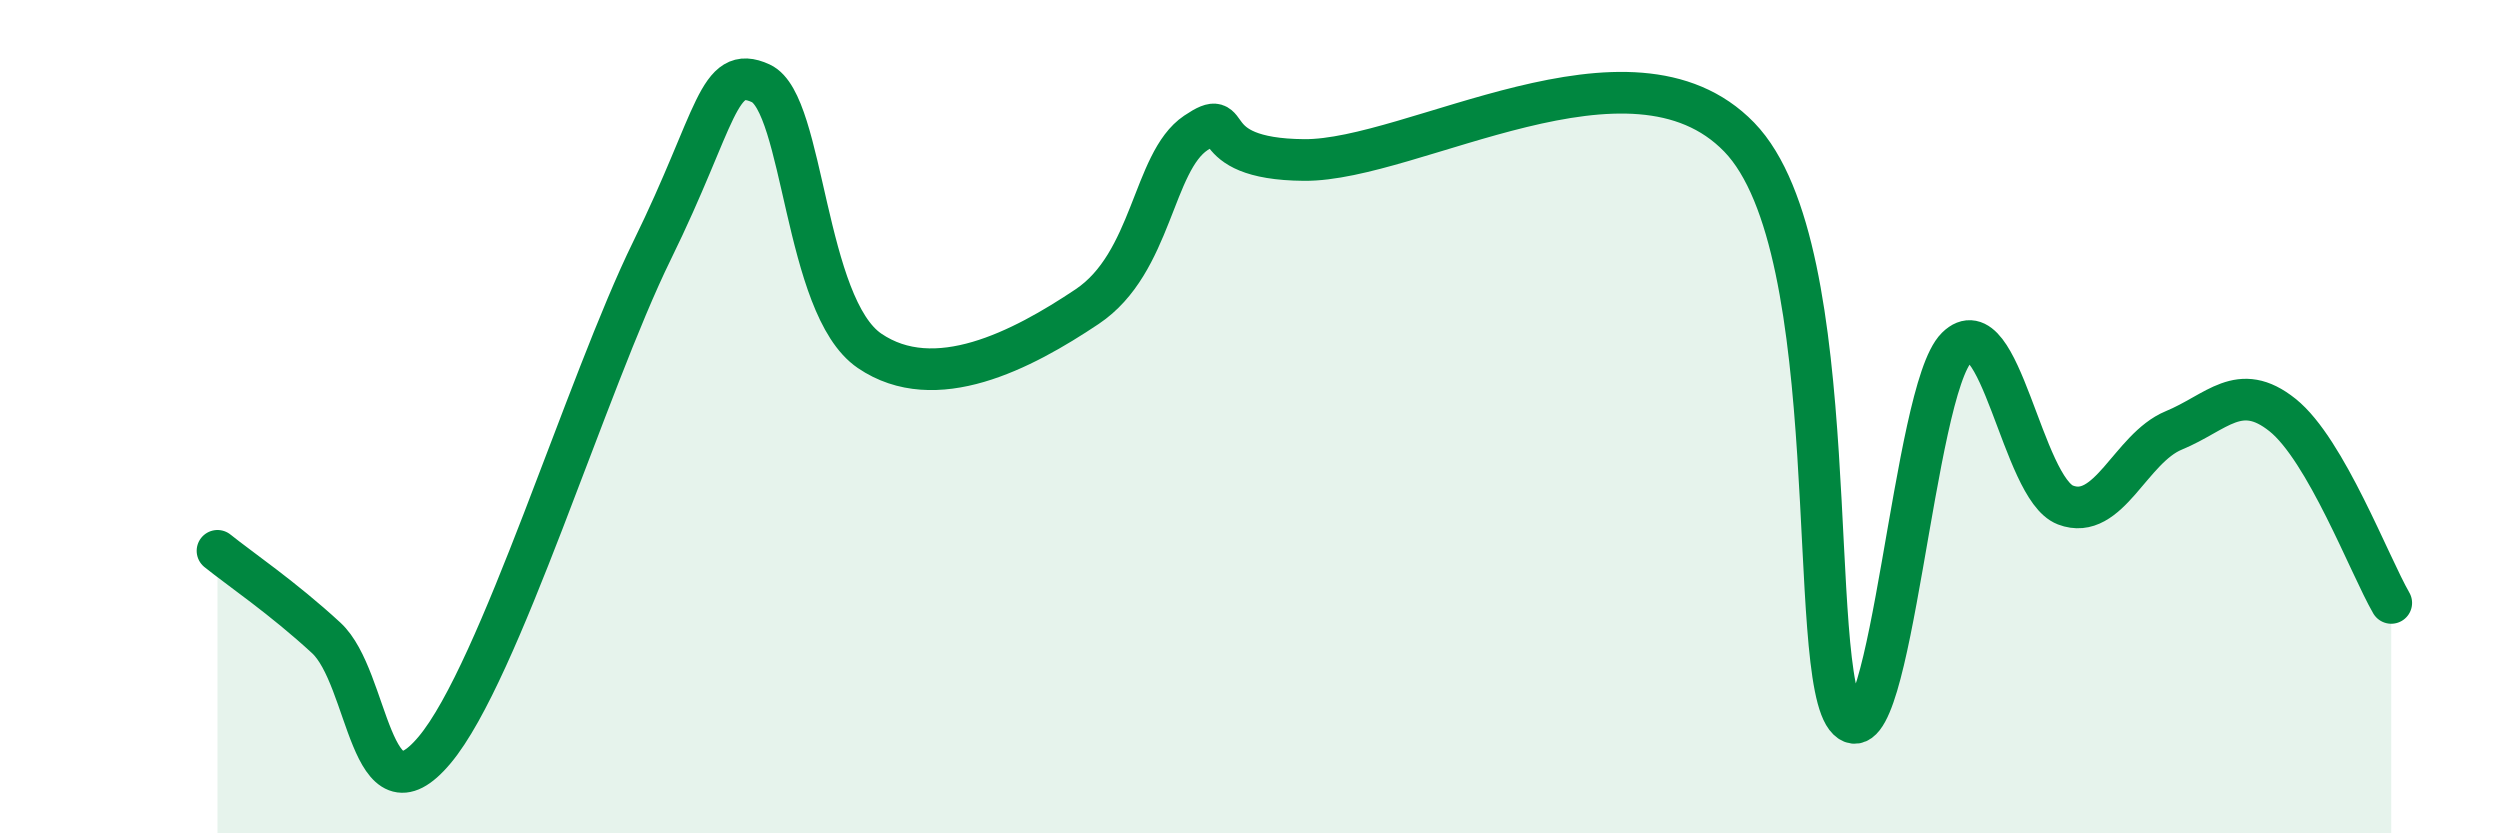 
    <svg width="60" height="20" viewBox="0 0 60 20" xmlns="http://www.w3.org/2000/svg">
      <path
        d="M 5.22,13.22 C 5.74,13.64 6.79,14.35 7.83,15.31 C 8.87,16.27 8.87,19.86 10.43,18 C 11.99,16.14 14.08,9.21 15.65,6.01 C 17.22,2.81 17.22,1.52 18.26,2 C 19.3,2.48 19.3,7.35 20.87,8.42 C 22.44,9.49 24.52,8.41 26.09,7.36 C 27.66,6.31 27.66,3.89 28.7,3.19 C 29.74,2.49 28.69,3.82 31.3,3.84 C 33.91,3.86 39.13,0.6 41.74,3.29 C 44.35,5.98 43.31,16.26 44.35,17.27 C 45.39,18.28 45.92,9.37 46.96,8.34 C 48,7.31 48.53,11.72 49.57,12.12 C 50.61,12.52 51.13,10.76 52.17,10.33 C 53.21,9.9 53.74,9.13 54.78,9.96 C 55.82,10.79 56.87,13.57 57.39,14.47L57.39 20L5.22 20Z"
        fill="#008740"
        opacity="0.1"
        stroke-linecap="round"
        stroke-linejoin="round"
      />
      <path
        d="M 5.22,13.22 C 5.74,13.64 6.79,14.35 7.83,15.31 C 8.87,16.27 8.87,19.86 10.43,18 C 11.99,16.14 14.08,9.21 15.65,6.01 C 17.22,2.81 17.22,1.52 18.26,2 C 19.3,2.48 19.3,7.35 20.87,8.42 C 22.44,9.49 24.52,8.41 26.09,7.36 C 27.66,6.31 27.66,3.89 28.7,3.19 C 29.74,2.49 28.69,3.82 31.3,3.84 C 33.91,3.86 39.13,0.6 41.74,3.29 C 44.35,5.98 43.31,16.26 44.35,17.27 C 45.39,18.28 45.92,9.37 46.96,8.34 C 48,7.31 48.53,11.72 49.57,12.12 C 50.61,12.52 51.13,10.76 52.17,10.33 C 53.21,9.9 53.74,9.13 54.78,9.96 C 55.82,10.79 56.87,13.57 57.39,14.47"
        stroke="#008740"
        stroke-width="1"
        fill="none"
        stroke-linecap="round"
        stroke-linejoin="round"
      />
    </svg>
  